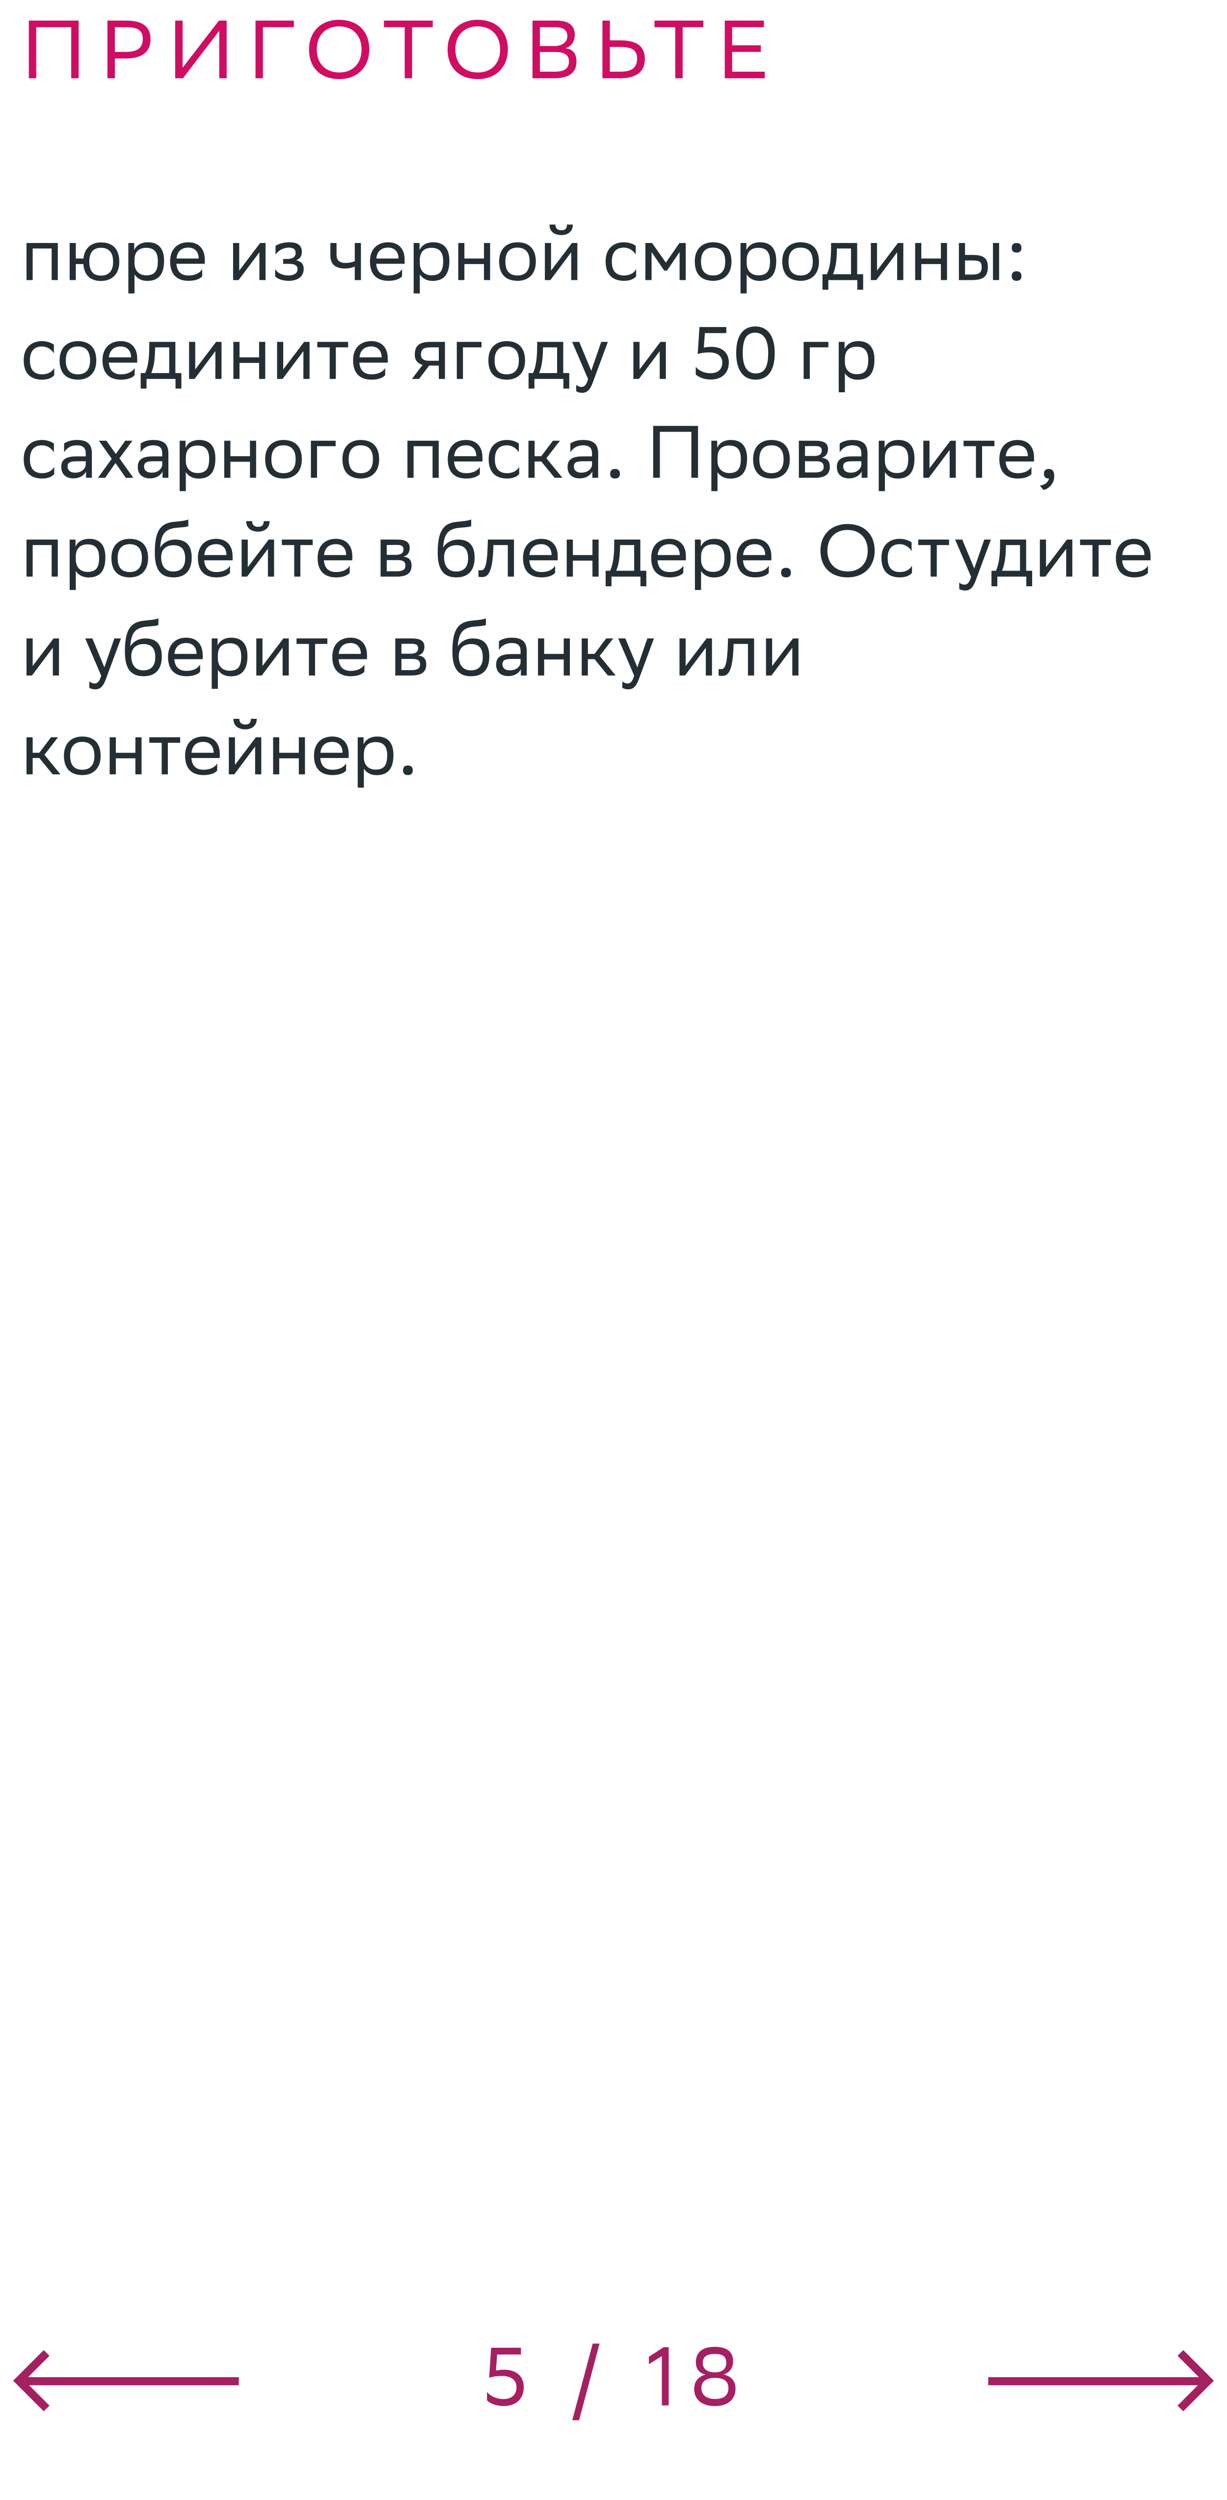<svg xmlns="http://www.w3.org/2000/svg" width="298" height="607" viewBox="0 0 298 607" fill="none"><path d="M17.3 19V6.6H8.8V19H7V5H19.1V19H17.3ZM30.634 14.2H27.894V19H26.094V5H30.634C34.554 5 36.554 6.4 36.554 9.54C36.554 12.62 34.454 14.2 30.634 14.2ZM30.514 6.6H27.894V12.6H30.574C33.234 12.6 34.674 11.76 34.674 9.42C34.674 7.32 33.394 6.6 30.514 6.6ZM44.351 5V16.44L53.171 5H55.051V19H53.251V7.48L44.431 19H42.551V5H44.351ZM71.375 5V6.6H63.855V19H62.055V5H71.375ZM75.051 11.98C75.051 7.84 77.811 4.8 82.371 4.8C86.871 4.82 89.691 7.58 89.691 12.02C89.691 16.16 86.931 19.2 82.371 19.2C77.851 19.18 75.051 16.44 75.051 11.98ZM76.931 12C76.931 15.16 78.831 17.58 82.391 17.6C85.731 17.6 87.811 15.36 87.811 12C87.811 8.84 85.911 6.42 82.351 6.4C78.991 6.42 76.931 8.66 76.931 12ZM105.106 5V6.6H100.086V19H98.286V6.6H93.246V5H105.106ZM108.707 11.98C108.707 7.84 111.467 4.8 116.027 4.8C120.527 4.82 123.347 7.58 123.347 12.02C123.347 16.16 120.587 19.2 116.027 19.2C111.507 19.18 108.707 16.44 108.707 11.98ZM110.587 12C110.587 15.16 112.487 17.58 116.047 17.6C119.387 17.6 121.467 15.36 121.467 12C121.467 8.84 119.567 6.42 116.007 6.4C112.647 6.42 110.587 8.66 110.587 12ZM134.508 19H129.328V5H135.128C137.888 5 139.588 6.02 139.588 8.4C139.588 10.1 138.848 11.22 137.348 11.7C139.208 11.94 140.008 13.1 140.008 14.92C140.008 17.82 137.948 19 134.508 19ZM131.128 17.4H134.768C136.968 17.4 138.188 16.66 138.188 14.94C138.188 13.14 136.788 12.62 134.828 12.62H131.128V17.4ZM131.128 11.18H134.668C136.388 11.18 137.788 10.32 137.788 8.74C137.788 7.32 136.848 6.6 134.728 6.6H131.128V11.18ZM148.113 5V9.8H150.693C154.613 9.8 156.613 11.2 156.613 14.34C156.613 17.42 154.513 19 150.693 19H146.313V5H148.113ZM150.573 11.4H148.113V17.4H150.633C153.293 17.4 154.733 16.56 154.733 14.22C154.733 12.12 153.453 11.4 150.573 11.4ZM170.817 5V6.6H165.797V19H163.997V6.6H158.957V5H170.817ZM184.783 11V12.6H177.823V17.4H185.743V19H176.023V5H185.523V6.6H177.823V11H184.783Z" fill="#D00D62"></path><path d="M12.542 68V60.332H7.934V68H6.44V59H14.036V68H12.542ZM16.917 68V59H18.411V62.762H20.265C20.535 60.152 22.245 58.874 24.495 58.856C27.339 58.856 28.977 60.422 28.977 63.572C28.977 66.686 27.069 68.198 24.549 68.216C21.993 68.216 20.445 66.866 20.247 64.112H18.411V68H16.917ZM21.687 63.554C21.687 65.858 22.695 66.92 24.531 66.92C26.421 66.92 27.465 65.786 27.465 63.572V63.518C27.465 61.232 26.403 60.17 24.513 60.152C22.695 60.152 21.687 61.286 21.687 63.5V63.554ZM31.172 71.24V59H32.594V60.728C33.044 59.684 34.106 58.82 35.924 58.82C38.318 58.82 39.848 60.152 39.848 63.302C39.848 66.848 38.318 68.198 35.744 68.198C34.232 68.198 33.17 67.46 32.666 66.614V71.24H31.172ZM32.666 63.014V63.878C32.666 65.75 33.818 66.848 35.51 66.848C37.49 66.848 38.336 65.894 38.336 63.392C38.336 60.98 37.22 60.17 35.528 60.17C33.656 60.17 32.702 61.214 32.666 63.014ZM45.763 58.82C48.246 58.82 49.74 60.404 49.74 63.068V64.04H42.846C42.99 65.984 44.035 66.884 45.798 66.884C47.526 66.884 48.624 66.2 49.111 65.336V67.082C48.66 67.64 47.562 68.18 45.798 68.18C42.955 68.18 41.316 66.614 41.316 63.464C41.316 60.35 43.224 58.82 45.763 58.82ZM45.763 60.116C44.071 60.116 43.062 61.016 42.864 62.762H48.246V62.744C48.246 61.016 47.184 60.116 45.763 60.116ZM57.94 68H56.608V59H58.102V65.696L63.178 59H64.492V68H62.998V61.25L58.102 67.784L57.94 68ZM66.826 67.082V65.336C67.33 66.2 68.482 66.884 70.12 66.884C71.362 66.866 72.262 66.362 72.262 65.354C72.262 64.4 71.524 64.058 70.12 64.058H68.77V62.87H69.85C70.984 62.87 71.794 62.438 71.794 61.43C71.794 60.584 71.362 60.152 70.21 60.116C68.806 60.116 67.618 60.8 66.916 61.808V59.684C67.6 59.234 68.824 58.82 70.21 58.82H70.246C72.532 58.82 73.306 59.738 73.306 61.16C73.306 62.294 72.802 62.798 71.92 63.212C73.108 63.446 73.756 64.076 73.756 65.264C73.756 67.298 72.118 68.18 70.12 68.18C68.446 68.18 67.294 67.64 66.826 67.082ZM86.162 68V64.688C85.532 65.03 84.614 65.192 83.822 65.192C81.536 65.192 80.24 64.22 80.24 62.06V59H81.734V61.898C81.734 63.176 82.454 63.842 83.93 63.842C84.722 63.842 85.55 63.68 86.162 63.41V59H87.656V68H86.162ZM94.296 58.82C96.78 58.82 98.274 60.404 98.274 63.068V64.04H91.38C91.524 65.984 92.568 66.884 94.332 66.884C96.06 66.884 97.158 66.2 97.644 65.336V67.082C97.194 67.64 96.096 68.18 94.332 68.18C91.488 68.18 89.85 66.614 89.85 63.464C89.85 60.35 91.758 58.82 94.296 58.82ZM94.296 60.116C92.604 60.116 91.596 61.016 91.398 62.762H96.78V62.744C96.78 61.016 95.718 60.116 94.296 60.116ZM100.465 71.24V59H101.887V60.728C102.337 59.684 103.399 58.82 105.217 58.82C107.611 58.82 109.141 60.152 109.141 63.302C109.141 66.848 107.611 68.198 105.037 68.198C103.525 68.198 102.463 67.46 101.959 66.614V71.24H100.465ZM101.959 63.014V63.878C101.959 65.75 103.111 66.848 104.803 66.848C106.783 66.848 107.629 65.894 107.629 63.392C107.629 60.98 106.513 60.17 104.821 60.17C102.949 60.17 101.995 61.214 101.959 63.014ZM117.54 68V64.112H112.788V68H111.294V59H112.788V62.762H117.54V59H119.034V68H117.54ZM121.227 63.464C121.227 60.35 123.135 58.82 125.673 58.82C128.499 58.838 130.137 60.404 130.137 63.536C130.137 66.65 128.229 68.18 125.691 68.18C122.847 68.162 121.227 66.614 121.227 63.464ZM122.739 63.464V63.518C122.739 65.822 123.783 66.884 125.691 66.884C127.581 66.884 128.625 65.75 128.625 63.536V63.482C128.625 61.196 127.563 60.134 125.673 60.116C123.783 60.116 122.739 61.25 122.739 63.464ZM133.667 68H132.335V59H133.829V65.696L138.905 59H140.219V68H138.725V61.25L133.829 67.784L133.667 68ZM137.699 54.518H139.121C139.121 56.318 137.771 57.074 136.385 57.074C134.765 57.074 133.451 56.318 133.451 54.518H134.891C134.891 55.4 135.359 55.904 136.349 55.904C137.141 55.904 137.699 55.634 137.699 54.518ZM154.5 67.082C154.086 67.64 153.096 68.18 151.566 68.18C148.722 68.18 147.084 66.614 147.084 63.464C147.084 60.35 148.992 58.82 151.53 58.82C152.736 58.82 153.816 59.234 154.41 59.684V61.808C153.798 60.8 152.754 60.116 151.53 60.116C149.64 60.116 148.596 61.25 148.596 63.464V63.518C148.596 65.822 149.658 66.884 151.566 66.884C153.06 66.884 154.05 66.2 154.5 65.336V67.082ZM165.049 68V61.196L161.989 65.696H161.323L158.245 61.196V68H156.751V59H158.371L161.719 63.77L165.013 59H166.543V68H165.049ZM168.74 63.464C168.74 60.35 170.648 58.82 173.186 58.82C176.012 58.838 177.65 60.404 177.65 63.536C177.65 66.65 175.742 68.18 173.204 68.18C170.36 68.162 168.74 66.614 168.74 63.464ZM170.252 63.464V63.518C170.252 65.822 171.296 66.884 173.204 66.884C175.094 66.884 176.138 65.75 176.138 63.536V63.482C176.138 61.196 175.076 60.134 173.186 60.116C171.296 60.116 170.252 61.25 170.252 63.464ZM179.848 71.24V59H181.27V60.728C181.72 59.684 182.782 58.82 184.6 58.82C186.994 58.82 188.524 60.152 188.524 63.302C188.524 66.848 186.994 68.198 184.42 68.198C182.908 68.198 181.846 67.46 181.342 66.614V71.24H179.848ZM181.342 63.014V63.878C181.342 65.75 182.494 66.848 184.186 66.848C186.166 66.848 187.012 65.894 187.012 63.392C187.012 60.98 185.896 60.17 184.204 60.17C182.332 60.17 181.378 61.214 181.342 63.014ZM189.992 63.464C189.992 60.35 191.9 58.82 194.438 58.82C197.264 58.838 198.902 60.404 198.902 63.536C198.902 66.65 196.994 68.18 194.456 68.18C191.612 68.162 189.992 66.614 189.992 63.464ZM191.504 63.464V63.518C191.504 65.822 192.548 66.884 194.456 66.884C196.346 66.884 197.39 65.75 197.39 63.536V63.482C197.39 61.196 196.328 60.134 194.438 60.116C192.548 60.116 191.504 61.25 191.504 63.464ZM199.754 66.578H200.834C201.446 65.246 201.842 63.41 201.842 60.026V59H208.178V66.578H209.636V70.34H208.214V68H201.176V70.34H199.754V66.578ZM203.246 61.07C203.192 63.374 202.958 65.048 202.31 66.578H206.684V60.332H203.264L203.246 61.07ZM212.838 68H211.506V59H213V65.696L218.076 59H219.39V68H217.896V61.25L213 67.784L212.838 68ZM228.51 68V64.112H223.758V68H222.264V59H223.758V62.762H228.51V59H230.004V68H228.51ZM232.881 68V59H234.375V61.898H236.193C238.623 61.898 239.901 62.474 239.919 64.814C239.919 67.154 238.803 68 235.959 68H232.881ZM241.161 68V59H242.655V68H241.161ZM238.425 64.814C238.389 63.482 237.831 63.23 236.031 63.23H234.375V66.668H235.941C237.669 66.668 238.425 66.308 238.425 64.814ZM245.718 67.028C245.718 66.38 245.988 65.858 246.888 65.858C247.806 65.858 248.076 66.38 248.076 67.028C248.076 67.658 247.806 68.18 246.888 68.18C245.988 68.18 245.718 67.658 245.718 67.028ZM245.718 60.17C245.718 59.522 245.988 59 246.888 59C247.806 59 248.076 59.522 248.076 60.17C248.076 60.8 247.806 61.322 246.888 61.322C245.988 61.322 245.718 60.8 245.718 60.17ZM13.172 91.082C12.758 91.64 11.768 92.18 10.238 92.18C7.394 92.18 5.756 90.614 5.756 87.464C5.756 84.35 7.664 82.82 10.202 82.82C11.408 82.82 12.488 83.234 13.082 83.684V85.808C12.47 84.8 11.426 84.116 10.202 84.116C8.312 84.116 7.268 85.25 7.268 87.464V87.518C7.268 89.822 8.33 90.884 10.238 90.884C11.732 90.884 12.722 90.2 13.172 89.336V91.082ZM14.475 87.464C14.475 84.35 16.383 82.82 18.921 82.82C21.747 82.838 23.385 84.404 23.385 87.536C23.385 90.65 21.477 92.18 18.939 92.18C16.095 92.162 14.475 90.614 14.475 87.464ZM15.987 87.464V87.518C15.987 89.822 17.031 90.884 18.939 90.884C20.829 90.884 21.873 89.75 21.873 87.536V87.482C21.873 85.196 20.811 84.134 18.921 84.116C17.031 84.116 15.987 85.25 15.987 87.464ZM29.345 82.82C31.829 82.82 33.323 84.404 33.323 87.068V88.04H26.429C26.573 89.984 27.617 90.884 29.381 90.884C31.109 90.884 32.207 90.2 32.693 89.336V91.082C32.243 91.64 31.145 92.18 29.381 92.18C26.537 92.18 24.899 90.614 24.899 87.464C24.899 84.35 26.807 82.82 29.345 82.82ZM29.345 84.116C27.653 84.116 26.645 85.016 26.447 86.762H31.829V86.744C31.829 85.016 30.767 84.116 29.345 84.116ZM34.168 90.578H35.248C35.86 89.246 36.256 87.41 36.256 84.026V83H42.592V90.578H44.05V94.34H42.628V92H35.59V94.34H34.168V90.578ZM37.66 85.07C37.606 87.374 37.372 89.048 36.724 90.578H41.098V84.332H37.678L37.66 85.07ZM47.252 92H45.92V83H47.414V89.696L52.49 83H53.804V92H52.31V85.25L47.414 91.784L47.252 92ZM62.924 92V88.112H58.172V92H56.678V83H58.172V86.762H62.924V83H64.418V92H62.924ZM68.627 92H67.296V83H68.79V89.696L73.865 83H75.18V92H73.686V85.25L68.79 91.784L68.627 92ZM80.069 92V84.332H77.063V83H84.551V84.332H81.563V92H80.069ZM90.2 82.82C92.684 82.82 94.178 84.404 94.178 87.068V88.04H87.284C87.428 89.984 88.472 90.884 90.236 90.884C91.964 90.884 93.062 90.2 93.548 89.336V91.082C93.098 91.64 92 92.18 90.236 92.18C87.392 92.18 85.754 90.614 85.754 87.464C85.754 84.35 87.662 82.82 90.2 82.82ZM90.2 84.116C88.508 84.116 87.5 85.016 87.302 86.762H92.684V86.744C92.684 85.016 91.622 84.116 90.2 84.116ZM106.571 92V88.76H104.231L101.783 92H100.055L102.629 88.598C101.459 88.274 100.739 87.464 100.739 86.168C100.739 83.846 101.855 83 104.699 83H108.065V92H106.571ZM104.717 84.332C102.989 84.332 102.233 84.692 102.233 86.168C102.251 87.014 102.809 87.59 104.177 87.59H106.571V84.332H104.717ZM110.942 92V83H116.954V84.332H112.436V92H110.942ZM118.608 87.464C118.608 84.35 120.516 82.82 123.054 82.82C125.88 82.838 127.518 84.404 127.518 87.536C127.518 90.65 125.61 92.18 123.072 92.18C120.228 92.162 118.608 90.614 118.608 87.464ZM120.12 87.464V87.518C120.12 89.822 121.164 90.884 123.072 90.884C124.962 90.884 126.006 89.75 126.006 87.536V87.482C126.006 85.196 124.944 84.134 123.054 84.116C121.164 84.116 120.12 85.25 120.12 87.464ZM128.37 90.578H129.45C130.062 89.246 130.458 87.41 130.458 84.026V83H136.794V90.578H138.252V94.34H136.83V92H129.792V94.34H128.37V90.578ZM131.862 85.07C131.808 87.374 131.574 89.048 130.926 90.578H135.3V84.332H131.88L131.862 85.07ZM142.822 92.036L138.952 83H140.68L143.596 90.02L146.026 83H147.628L143.938 92.954C143.236 94.862 142.426 95.366 141.382 95.366C140.806 95.366 140.212 95.204 139.942 94.97V93.422C140.212 93.692 140.716 93.944 141.202 93.944C141.76 93.944 142.354 93.71 142.822 92.036ZM155.165 92H153.833V83H155.327V89.696L160.403 83H161.717V92H160.223V85.25L155.327 91.784L155.165 92ZM168.978 89.066C169.752 90.02 171.138 90.632 172.578 90.614C174.468 90.614 175.422 89.57 175.422 88.004C175.422 86.384 174.144 85.556 172.182 85.556C171.084 85.556 170.094 85.736 169.446 85.952L169.878 79.4H176.394V80.876H171.192L170.94 84.386C171.336 84.296 172.164 84.206 172.722 84.206C175.44 84.206 177.006 85.682 177.006 88.004C177.006 90.668 175.224 92.144 172.614 92.144C170.832 92.144 169.554 91.46 168.978 90.92V89.066ZM178.798 85.718C178.798 80.912 180.886 79.274 183.442 79.256C186.268 79.256 188.158 81.344 188.158 85.718C188.158 90.542 186.052 92.18 183.496 92.18C180.67 92.162 178.798 90.092 178.798 85.718ZM180.382 85.718C180.382 89.498 181.822 90.65 183.496 90.668C185.296 90.668 186.574 89.678 186.574 85.718C186.574 81.956 185.116 80.804 183.46 80.768C181.66 80.768 180.382 81.758 180.382 85.718ZM195.176 92V83H201.188V84.332H196.67V92H195.176ZM203.702 95.24V83H205.124V84.728C205.574 83.684 206.636 82.82 208.454 82.82C210.848 82.82 212.378 84.152 212.378 87.302C212.378 90.848 210.848 92.198 208.274 92.198C206.762 92.198 205.7 91.46 205.196 90.614V95.24H203.702ZM205.196 87.014V87.878C205.196 89.75 206.348 90.848 208.04 90.848C210.02 90.848 210.866 89.894 210.866 87.392C210.866 84.98 209.75 84.17 208.058 84.17C206.186 84.17 205.232 85.214 205.196 87.014ZM13.172 115.082C12.758 115.64 11.768 116.18 10.238 116.18C7.394 116.18 5.756 114.614 5.756 111.464C5.756 108.35 7.664 106.82 10.202 106.82C11.408 106.82 12.488 107.234 13.082 107.684V109.808C12.47 108.8 11.426 108.116 10.202 108.116C8.312 108.116 7.268 109.25 7.268 111.464V111.518C7.268 113.822 8.33 114.884 10.238 114.884C11.732 114.884 12.722 114.2 13.172 113.336V115.082ZM15.566 109.808V107.684C16.16 107.234 17.24 106.82 18.626 106.82C20.93 106.82 22.316 107.594 22.316 110.06V116H20.894V114.47C20.426 115.46 19.274 116.144 17.852 116.144C16.07 116.144 14.882 115.19 14.882 113.354C14.882 111.374 16.286 110.798 18.68 110.798H20.822V110.078C20.822 108.548 19.922 108.116 18.626 108.116C17.222 108.116 16.178 108.8 15.566 109.808ZM18.23 114.758C20.066 114.758 20.732 113.57 20.822 112.958V111.986H18.734C17.114 111.986 16.412 112.238 16.412 113.264C16.412 114.146 17.024 114.758 18.23 114.758ZM23.795 116L27.143 111.392L24.011 107H25.847L28.133 110.222L30.419 107H32.165L28.997 111.266L32.381 116H30.545L28.043 112.418L25.541 116H23.795ZM34.147 109.808V107.684C34.74 107.234 35.821 106.82 37.206 106.82C39.511 106.82 40.897 107.594 40.897 110.06V116H39.474V114.47C39.007 115.46 37.855 116.144 36.432 116.144C34.651 116.144 33.462 115.19 33.462 113.354C33.462 111.374 34.867 110.798 37.261 110.798H39.403V110.078C39.403 108.548 38.502 108.116 37.206 108.116C35.803 108.116 34.758 108.8 34.147 109.808ZM36.81 114.758C38.647 114.758 39.312 113.57 39.403 112.958V111.986H37.315C35.694 111.986 34.992 112.238 34.992 113.264C34.992 114.146 35.605 114.758 36.81 114.758ZM43.635 119.24V107H45.057V108.728C45.507 107.684 46.569 106.82 48.387 106.82C50.781 106.82 52.311 108.152 52.311 111.302C52.311 114.848 50.781 116.198 48.207 116.198C46.695 116.198 45.633 115.46 45.129 114.614V119.24H43.635ZM45.129 111.014V111.878C45.129 113.75 46.281 114.848 47.973 114.848C49.953 114.848 50.799 113.894 50.799 111.392C50.799 108.98 49.683 108.17 47.991 108.17C46.119 108.17 45.165 109.214 45.129 111.014ZM60.709 116V112.112H55.957V116H54.463V107H55.957V110.762H60.709V107H62.203V116H60.709ZM64.397 111.464C64.397 108.35 66.305 106.82 68.843 106.82C71.669 106.838 73.307 108.404 73.307 111.536C73.307 114.65 71.399 116.18 68.861 116.18C66.017 116.162 64.397 114.614 64.397 111.464ZM65.909 111.464V111.518C65.909 113.822 66.953 114.884 68.861 114.884C70.751 114.884 71.795 113.75 71.795 111.536V111.482C71.795 109.196 70.733 108.134 68.843 108.116C66.953 108.116 65.909 109.25 65.909 111.464ZM75.504 116V107H81.516V108.332H76.999V116H75.504ZM83.17 111.464C83.17 108.35 85.078 106.82 87.616 106.82C90.442 106.838 92.08 108.404 92.08 111.536C92.08 114.65 90.172 116.18 87.634 116.18C84.79 116.162 83.17 114.614 83.17 111.464ZM84.682 111.464V111.518C84.682 113.822 85.726 114.884 87.634 114.884C89.524 114.884 90.568 113.75 90.568 111.536V111.482C90.568 109.196 89.506 108.134 87.616 108.116C85.726 108.116 84.682 109.25 84.682 111.464ZM105.056 116V108.332H100.448V116H98.954V107H106.55V116H105.056ZM113.192 106.82C115.676 106.82 117.17 108.404 117.17 111.068V112.04H110.276C110.42 113.984 111.464 114.884 113.228 114.884C114.956 114.884 116.054 114.2 116.54 113.336V115.082C116.09 115.64 114.992 116.18 113.228 116.18C110.384 116.18 108.746 114.614 108.746 111.464C108.746 108.35 110.654 106.82 113.192 106.82ZM113.192 108.116C111.5 108.116 110.492 109.016 110.294 110.762H115.676V110.744C115.676 109.016 114.614 108.116 113.192 108.116ZM126.094 115.082C125.68 115.64 124.69 116.18 123.16 116.18C120.316 116.18 118.678 114.614 118.678 111.464C118.678 108.35 120.586 106.82 123.124 106.82C124.33 106.82 125.41 107.234 126.004 107.684V109.808C125.392 108.8 124.348 108.116 123.124 108.116C121.234 108.116 120.19 109.25 120.19 111.464V111.518C120.19 113.822 121.252 114.884 123.16 114.884C124.654 114.884 125.644 114.2 126.094 113.336V115.082ZM128.344 116V107H129.838V110.762H131.458L134.284 107H135.994L132.7 111.248L136.588 116H134.698L131.458 112.04H129.838V116H128.344ZM138.525 109.808V107.684C139.119 107.234 140.199 106.82 141.585 106.82C143.889 106.82 145.275 107.594 145.275 110.06V116H143.853V114.47C143.385 115.46 142.233 116.144 140.811 116.144C139.029 116.144 137.841 115.19 137.841 113.354C137.841 111.374 139.245 110.798 141.639 110.798H143.781V110.078C143.781 108.548 142.881 108.116 141.585 108.116C140.181 108.116 139.137 108.8 138.525 109.808ZM141.189 114.758C143.025 114.758 143.691 113.57 143.781 112.958V111.986H141.693C140.073 111.986 139.371 112.238 139.371 113.264C139.371 114.146 139.983 114.758 141.189 114.758ZM148.194 115.028C148.194 114.38 148.464 113.858 149.364 113.858C150.282 113.858 150.552 114.38 150.552 115.028C150.552 115.658 150.282 116.18 149.364 116.18C148.464 116.18 148.194 115.658 148.194 115.028ZM167.91 116V104.84H160.26V116H158.64V103.4H169.53V116H167.91ZM172.764 119.24V107H174.186V108.728C174.636 107.684 175.698 106.82 177.516 106.82C179.91 106.82 181.44 108.152 181.44 111.302C181.44 114.848 179.91 116.198 177.336 116.198C175.824 116.198 174.762 115.46 174.258 114.614V119.24H172.764ZM174.258 111.014V111.878C174.258 113.75 175.41 114.848 177.102 114.848C179.082 114.848 179.928 113.894 179.928 111.392C179.928 108.98 178.812 108.17 177.12 108.17C175.248 108.17 174.294 109.214 174.258 111.014ZM182.908 111.464C182.908 108.35 184.816 106.82 187.354 106.82C190.18 106.838 191.818 108.404 191.818 111.536C191.818 114.65 189.91 116.18 187.372 116.18C184.528 116.162 182.908 114.614 182.908 111.464ZM184.42 111.464V111.518C184.42 113.822 185.464 114.884 187.372 114.884C189.262 114.884 190.306 113.75 190.306 111.536V111.482C190.306 109.196 189.244 108.134 187.354 108.116C185.464 108.116 184.42 109.25 184.42 111.464ZM194.016 116V107H198.03C200.316 107 201.09 107.738 201.09 109.034C201.09 110.168 200.514 110.906 199.542 111.14C200.694 111.284 201.54 111.752 201.54 113.336C201.54 115.118 200.406 116 197.958 116H194.016ZM195.51 114.704H197.94C199.416 114.704 200.046 114.254 200.046 113.354C200.046 112.274 199.344 111.986 198.21 111.986H195.51V114.704ZM195.51 110.708H197.724C198.84 110.708 199.578 110.366 199.578 109.376C199.578 108.494 198.984 108.296 197.85 108.296L195.51 108.314V110.708ZM203.934 109.808V107.684C204.528 107.234 205.608 106.82 206.994 106.82C209.298 106.82 210.684 107.594 210.684 110.06V116H209.262V114.47C208.794 115.46 207.642 116.144 206.22 116.144C204.438 116.144 203.25 115.19 203.25 113.354C203.25 111.374 204.654 110.798 207.048 110.798H209.19V110.078C209.19 108.548 208.29 108.116 206.994 108.116C205.59 108.116 204.546 108.8 203.934 109.808ZM206.598 114.758C208.434 114.758 209.1 113.57 209.19 112.958V111.986H207.102C205.482 111.986 204.78 112.238 204.78 113.264C204.78 114.146 205.392 114.758 206.598 114.758ZM213.422 119.24V107H214.844V108.728C215.294 107.684 216.356 106.82 218.174 106.82C220.568 106.82 222.098 108.152 222.098 111.302C222.098 114.848 220.568 116.198 217.994 116.198C216.482 116.198 215.42 115.46 214.916 114.614V119.24H213.422ZM214.916 111.014V111.878C214.916 113.75 216.068 114.848 217.76 114.848C219.74 114.848 220.586 113.894 220.586 111.392C220.586 108.98 219.47 108.17 217.778 108.17C215.906 108.17 214.952 109.214 214.916 111.014ZM225.583 116H224.251V107H225.745V113.696L230.821 107H232.135V116H230.641V109.25L225.745 115.784L225.583 116ZM237.024 116V108.332H234.018V107H241.506V108.332H238.518V116H237.024ZM247.155 106.82C249.639 106.82 251.133 108.404 251.133 111.068V112.04H244.239C244.383 113.984 245.427 114.884 247.191 114.884C248.919 114.884 250.017 114.2 250.503 113.336V115.082C250.053 115.64 248.955 116.18 247.191 116.18C244.347 116.18 242.709 114.614 242.709 111.464C242.709 108.35 244.617 106.82 247.155 106.82ZM247.155 108.116C245.463 108.116 244.455 109.016 244.257 110.762H249.639V110.744C249.639 109.016 248.577 108.116 247.155 108.116ZM252.551 117.89C253.865 117.746 254.657 116.954 254.747 116.18H254.711C253.811 116.18 253.541 115.658 253.541 115.028C253.541 114.38 253.811 113.858 254.711 113.858C255.071 113.858 255.341 113.948 255.521 114.092C255.899 114.38 256.043 114.938 256.043 115.64C256.043 117.566 254.531 118.736 253.433 118.952L252.551 117.89ZM12.542 140V132.332H7.934V140H6.44V131H14.036V140H12.542ZM16.917 143.24V131H18.339V132.728C18.789 131.684 19.851 130.82 21.669 130.82C24.063 130.82 25.593 132.152 25.593 135.302C25.593 138.848 24.063 140.198 21.489 140.198C19.977 140.198 18.915 139.46 18.411 138.614V143.24H16.917ZM18.411 135.014V135.878C18.411 137.75 19.563 138.848 21.255 138.848C23.235 138.848 24.081 137.894 24.081 135.392C24.081 132.98 22.965 132.17 21.273 132.17C19.401 132.17 18.447 133.214 18.411 135.014ZM27.061 135.464C27.061 132.35 28.969 130.82 31.507 130.82C34.333 130.838 35.971 132.404 35.971 135.536C35.971 138.65 34.063 140.18 31.525 140.18C28.681 140.162 27.061 138.614 27.061 135.464ZM28.573 135.464V135.518C28.573 137.822 29.617 138.884 31.525 138.884C33.415 138.884 34.459 137.75 34.459 135.536V135.482C34.459 133.196 33.397 132.134 31.507 132.116C29.617 132.116 28.573 133.25 28.573 135.464ZM45.728 126.122V127.742C45.368 127.94 44.505 128.012 43.029 128.12C39.752 128.372 39.141 130.046 38.889 132.944C39.717 131.666 41.013 131 42.542 131C44.901 131 46.556 132.116 46.556 135.374C46.556 138.56 44.972 140.18 42.129 140.18C39.05 140.18 37.593 138.362 37.593 134.204C37.593 129.236 38.763 127.166 41.895 126.734C42.831 126.608 44.99 126.5 45.728 126.122ZM39.141 135.266C39.141 137.39 40.13 138.758 42.056 138.758C43.73 138.758 44.972 137.876 44.972 135.554C44.972 133.25 43.892 132.368 42.147 132.368C40.31 132.368 39.141 133.412 39.141 135.266ZM52.513 130.82C54.996 130.82 56.49 132.404 56.49 135.068V136.04H49.596C49.74 137.984 50.785 138.884 52.548 138.884C54.276 138.884 55.374 138.2 55.861 137.336V139.082C55.41 139.64 54.312 140.18 52.548 140.18C49.705 140.18 48.066 138.614 48.066 135.464C48.066 132.35 49.974 130.82 52.513 130.82ZM52.513 132.116C50.821 132.116 49.812 133.016 49.614 134.762H54.996V134.744C54.996 133.016 53.934 132.116 52.513 132.116ZM60.014 140H58.682V131H60.176V137.696L65.252 131H66.566V140H65.072V133.25L60.176 139.784L60.014 140ZM64.046 126.518H65.468C65.468 128.318 64.118 129.074 62.732 129.074C61.112 129.074 59.798 128.318 59.798 126.518H61.238C61.238 127.4 61.706 127.904 62.696 127.904C63.488 127.904 64.046 127.634 64.046 126.518ZM71.456 140V132.332H68.45V131H75.938V132.332H72.95V140H71.456ZM81.587 130.82C84.071 130.82 85.565 132.404 85.565 135.068V136.04H78.671C78.815 137.984 79.859 138.884 81.623 138.884C83.351 138.884 84.449 138.2 84.935 137.336V139.082C84.485 139.64 83.387 140.18 81.623 140.18C78.779 140.18 77.141 138.614 77.141 135.464C77.141 132.35 79.049 130.82 81.587 130.82ZM81.587 132.116C79.895 132.116 78.887 133.016 78.689 134.762H84.071V134.744C84.071 133.016 83.009 132.116 81.587 132.116ZM92.432 140V131H96.446C98.732 131 99.506 131.738 99.506 133.034C99.506 134.168 98.93 134.906 97.958 135.14C99.11 135.284 99.956 135.752 99.956 137.336C99.956 139.118 98.822 140 96.374 140H92.432ZM93.926 138.704H96.356C97.832 138.704 98.462 138.254 98.462 137.354C98.462 136.274 97.76 135.986 96.626 135.986H93.926V138.704ZM93.926 134.708H96.14C97.256 134.708 97.994 134.366 97.994 133.376C97.994 132.494 97.4 132.296 96.266 132.296L93.926 132.314V134.708ZM114.441 126.122V127.742C114.081 127.94 113.217 128.012 111.741 128.12C108.465 128.372 107.853 130.046 107.601 132.944C108.429 131.666 109.725 131 111.255 131C113.613 131 115.269 132.116 115.269 135.374C115.269 138.56 113.685 140.18 110.841 140.18C107.763 140.18 106.305 138.362 106.305 134.204C106.305 129.236 107.475 127.166 110.607 126.734C111.543 126.608 113.703 126.5 114.441 126.122ZM107.853 135.266C107.853 137.39 108.843 138.758 110.769 138.758C112.443 138.758 113.685 137.876 113.685 135.554C113.685 133.25 112.605 132.368 110.859 132.368C109.023 132.368 107.853 133.412 107.853 135.266ZM123.331 140V132.332H119.839L119.821 133.016C119.587 139.73 118.237 140.108 116.923 140.108C116.635 140.108 116.383 140.072 116.203 140.018V138.416C116.365 138.452 116.527 138.47 116.653 138.47C117.571 138.47 118.273 138.218 118.453 132.242L118.489 131H124.825V140H123.331ZM131.473 130.82C133.957 130.82 135.451 132.404 135.451 135.068V136.04H128.557C128.701 137.984 129.745 138.884 131.509 138.884C133.237 138.884 134.335 138.2 134.821 137.336V139.082C134.371 139.64 133.273 140.18 131.509 140.18C128.665 140.18 127.027 138.614 127.027 135.464C127.027 132.35 128.935 130.82 131.473 130.82ZM131.473 132.116C129.781 132.116 128.773 133.016 128.575 134.762H133.957V134.744C133.957 133.016 132.895 132.116 131.473 132.116ZM143.889 140V136.112H139.137V140H137.643V131H139.137V134.762H143.889V131H145.383V140H143.889ZM147.09 138.578H148.17C148.782 137.246 149.178 135.41 149.178 132.026V131H155.514V138.578H156.972V142.34H155.55V140H148.512V142.34H147.09V138.578ZM150.582 133.07C150.528 135.374 150.294 137.048 149.646 138.578H154.02V132.332H150.6L150.582 133.07ZM162.604 130.82C165.088 130.82 166.582 132.404 166.582 135.068V136.04H159.688C159.832 137.984 160.876 138.884 162.64 138.884C164.368 138.884 165.466 138.2 165.952 137.336V139.082C165.502 139.64 164.404 140.18 162.64 140.18C159.796 140.18 158.158 138.614 158.158 135.464C158.158 132.35 160.066 130.82 162.604 130.82ZM162.604 132.116C160.912 132.116 159.904 133.016 159.706 134.762H165.088V134.744C165.088 133.016 164.026 132.116 162.604 132.116ZM168.774 143.24V131H170.196V132.728C170.646 131.684 171.708 130.82 173.526 130.82C175.92 130.82 177.45 132.152 177.45 135.302C177.45 138.848 175.92 140.198 173.346 140.198C171.834 140.198 170.772 139.46 170.268 138.614V143.24H168.774ZM170.268 135.014V135.878C170.268 137.75 171.42 138.848 173.112 138.848C175.092 138.848 175.938 137.894 175.938 135.392C175.938 132.98 174.822 132.17 173.13 132.17C171.258 132.17 170.304 133.214 170.268 135.014ZM183.364 130.82C185.848 130.82 187.342 132.404 187.342 135.068V136.04H180.448C180.592 137.984 181.636 138.884 183.4 138.884C185.128 138.884 186.226 138.2 186.712 137.336V139.082C186.262 139.64 185.164 140.18 183.4 140.18C180.556 140.18 178.918 138.614 178.918 135.464C178.918 132.35 180.826 130.82 183.364 130.82ZM183.364 132.116C181.672 132.116 180.664 133.016 180.466 134.762H185.848V134.744C185.848 133.016 184.786 132.116 183.364 132.116ZM189.714 139.028C189.714 138.38 189.984 137.858 190.884 137.858C191.802 137.858 192.072 138.38 192.072 139.028C192.072 139.658 191.802 140.18 190.884 140.18C189.984 140.18 189.714 139.658 189.714 139.028ZM199.259 133.682C199.259 129.956 201.743 127.22 205.847 127.22C209.897 127.238 212.435 129.722 212.435 133.718C212.435 137.444 209.951 140.18 205.847 140.18C201.779 140.162 199.259 137.696 199.259 133.682ZM200.951 133.7C200.951 136.544 202.661 138.722 205.865 138.74C208.871 138.74 210.743 136.724 210.743 133.7C210.743 130.856 209.033 128.678 205.829 128.66C202.805 128.678 200.951 130.694 200.951 133.7ZM221.49 139.082C221.076 139.64 220.086 140.18 218.556 140.18C215.712 140.18 214.074 138.614 214.074 135.464C214.074 132.35 215.982 130.82 218.52 130.82C219.726 130.82 220.806 131.234 221.4 131.684V133.808C220.788 132.8 219.744 132.116 218.52 132.116C216.63 132.116 215.586 133.25 215.586 135.464V135.518C215.586 137.822 216.648 138.884 218.556 138.884C220.05 138.884 221.04 138.2 221.49 137.336V139.082ZM226.02 140V132.332H223.014V131H230.502V132.332H227.514V140H226.02ZM235.845 140.036L231.975 131H233.703L236.619 138.02L239.049 131H240.651L236.961 140.954C236.259 142.862 235.449 143.366 234.405 143.366C233.829 143.366 233.235 143.204 232.965 142.97V141.422C233.235 141.692 233.739 141.944 234.225 141.944C234.783 141.944 235.377 141.71 235.845 140.036ZM240.799 138.578H241.879C242.491 137.246 242.887 135.41 242.887 132.026V131H249.223V138.578H250.681V142.34H249.259V140H242.221V142.34H240.799V138.578ZM244.291 133.07C244.237 135.374 244.003 137.048 243.355 138.578H247.729V132.332H244.309L244.291 133.07ZM253.883 140H252.551V131H254.045V137.696L259.121 131H260.435V140H258.941V133.25L254.045 139.784L253.883 140ZM265.325 140V132.332H262.319V131H269.807V132.332H266.819V140H265.325ZM275.456 130.82C277.94 130.82 279.434 132.404 279.434 135.068V136.04H272.54C272.684 137.984 273.728 138.884 275.492 138.884C277.22 138.884 278.318 138.2 278.804 137.336V139.082C278.354 139.64 277.256 140.18 275.492 140.18C272.648 140.18 271.01 138.614 271.01 135.464C271.01 132.35 272.918 130.82 275.456 130.82ZM275.456 132.116C273.764 132.116 272.756 133.016 272.558 134.762H277.94V134.744C277.94 133.016 276.878 132.116 275.456 132.116ZM7.772 164H6.44V155H7.934V161.696L13.01 155H14.324V164H12.83V157.25L7.934 163.784L7.772 164ZM24.574 164.036L20.704 155H22.432L25.348 162.02L27.778 155H29.38L25.69 164.954C24.988 166.862 24.178 167.366 23.134 167.366C22.558 167.366 21.964 167.204 21.694 166.97V165.422C21.964 165.692 22.468 165.944 22.954 165.944C23.512 165.944 24.106 165.71 24.574 164.036ZM38.469 150.122V151.742C38.109 151.94 37.245 152.012 35.769 152.12C32.493 152.372 31.881 154.046 31.629 156.944C32.457 155.666 33.753 155 35.283 155C37.641 155 39.297 156.116 39.297 159.374C39.297 162.56 37.713 164.18 34.869 164.18C31.791 164.18 30.333 162.362 30.333 158.204C30.333 153.236 31.503 151.166 34.635 150.734C35.571 150.608 37.731 150.5 38.469 150.122ZM31.881 159.266C31.881 161.39 32.871 162.758 34.797 162.758C36.471 162.758 37.713 161.876 37.713 159.554C37.713 157.25 36.633 156.368 34.887 156.368C33.051 156.368 31.881 157.412 31.881 159.266ZM45.253 154.82C47.737 154.82 49.231 156.404 49.231 159.068V160.04H42.337C42.481 161.984 43.525 162.884 45.289 162.884C47.017 162.884 48.115 162.2 48.601 161.336V163.082C48.151 163.64 47.053 164.18 45.289 164.18C42.445 164.18 40.807 162.614 40.807 159.464C40.807 156.35 42.715 154.82 45.253 154.82ZM45.253 156.116C43.561 156.116 42.553 157.016 42.355 158.762H47.737V158.744C47.737 157.016 46.675 156.116 45.253 156.116ZM51.422 167.24V155H52.844V156.728C53.294 155.684 54.356 154.82 56.174 154.82C58.568 154.82 60.098 156.152 60.098 159.302C60.098 162.848 58.568 164.198 55.994 164.198C54.482 164.198 53.42 163.46 52.916 162.614V167.24H51.422ZM52.916 159.014V159.878C52.916 161.75 54.068 162.848 55.76 162.848C57.74 162.848 58.586 161.894 58.586 159.392C58.586 156.98 57.47 156.17 55.778 156.17C53.906 156.17 52.952 157.214 52.916 159.014ZM63.583 164H62.251V155H63.745V161.696L68.82 155H70.135V164H68.641V157.25L63.745 163.784L63.583 164ZM75.024 164V156.332H72.018V155H79.506V156.332H76.518V164H75.024ZM85.155 154.82C87.639 154.82 89.133 156.404 89.133 159.068V160.04H82.239C82.383 161.984 83.427 162.884 85.191 162.884C86.919 162.884 88.017 162.2 88.503 161.336V163.082C88.053 163.64 86.955 164.18 85.191 164.18C82.347 164.18 80.709 162.614 80.709 159.464C80.709 156.35 82.617 154.82 85.155 154.82ZM85.155 156.116C83.463 156.116 82.455 157.016 82.257 158.762H87.639V158.744C87.639 157.016 86.577 156.116 85.155 156.116ZM96.001 164V155H100.015C102.301 155 103.075 155.738 103.075 157.034C103.075 158.168 102.499 158.906 101.527 159.14C102.679 159.284 103.525 159.752 103.525 161.336C103.525 163.118 102.391 164 99.942 164H96.001ZM97.495 162.704H99.924C101.401 162.704 102.031 162.254 102.031 161.354C102.031 160.274 101.329 159.986 100.195 159.986H97.495V162.704ZM97.495 158.708H99.709C100.825 158.708 101.563 158.366 101.563 157.376C101.563 156.494 100.969 156.296 99.835 156.296L97.495 156.314V158.708ZM118.01 150.122V151.742C117.65 151.94 116.786 152.012 115.31 152.12C112.034 152.372 111.422 154.046 111.17 156.944C111.998 155.666 113.294 155 114.824 155C117.182 155 118.838 156.116 118.838 159.374C118.838 162.56 117.254 164.18 114.41 164.18C111.332 164.18 109.874 162.362 109.874 158.204C109.874 153.236 111.044 151.166 114.176 150.734C115.112 150.608 117.272 150.5 118.01 150.122ZM111.422 159.266C111.422 161.39 112.412 162.758 114.338 162.758C116.012 162.758 117.254 161.876 117.254 159.554C117.254 157.25 116.174 156.368 114.428 156.368C112.592 156.368 111.422 157.412 111.422 159.266ZM121.176 157.808V155.684C121.77 155.234 122.85 154.82 124.236 154.82C126.54 154.82 127.926 155.594 127.926 158.06V164H126.504V162.47C126.036 163.46 124.884 164.144 123.462 164.144C121.68 164.144 120.492 163.19 120.492 161.354C120.492 159.374 121.896 158.798 124.29 158.798H126.432V158.078C126.432 156.548 125.532 156.116 124.236 156.116C122.832 156.116 121.788 156.8 121.176 157.808ZM123.84 162.758C125.676 162.758 126.342 161.57 126.432 160.958V159.986H124.344C122.724 159.986 122.022 160.238 122.022 161.264C122.022 162.146 122.634 162.758 123.84 162.758ZM136.911 164V160.112H132.159V164H130.665V155H132.159V158.762H136.911V155H138.405V164H136.911ZM141.282 164V155H142.776V158.762H144.396L147.222 155H148.932L145.638 159.248L149.526 164H147.636L144.396 160.04H142.776V164H141.282ZM154.019 164.036L150.149 155H151.877L154.793 162.02L157.223 155H158.825L155.135 164.954C154.433 166.862 153.623 167.366 152.579 167.366C152.003 167.366 151.409 167.204 151.139 166.97V165.422C151.409 165.692 151.913 165.944 152.399 165.944C152.957 165.944 153.551 165.71 154.019 164.036ZM166.362 164H165.03V155H166.524V161.696L171.6 155H172.914V164H171.42V157.25L166.524 163.784L166.362 164ZM181.656 164V156.332H178.164L178.146 157.016C177.912 163.73 176.562 164.108 175.248 164.108C174.96 164.108 174.708 164.072 174.528 164.018V162.416C174.69 162.452 174.852 162.47 174.978 162.47C175.896 162.47 176.598 162.218 176.778 156.242L176.814 155H183.15V164H181.656ZM187.368 164H186.036V155H187.53V161.696L192.606 155H193.92V164H192.426V157.25L187.53 163.784L187.368 164ZM6.44 188V179H7.934V182.762H9.554L12.38 179H14.09L10.796 183.248L14.684 188H12.794L9.554 184.04H7.934V188H6.44ZM15.529 183.464C15.529 180.35 17.437 178.82 19.975 178.82C22.801 178.838 24.439 180.404 24.439 183.536C24.439 186.65 22.531 188.18 19.993 188.18C17.149 188.162 15.529 186.614 15.529 183.464ZM17.041 183.464V183.518C17.041 185.822 18.085 186.884 19.993 186.884C21.883 186.884 22.927 185.75 22.927 183.536V183.482C22.927 181.196 21.865 180.134 19.975 180.116C18.085 180.116 17.041 181.25 17.041 183.464ZM32.883 188V184.112H28.131V188H26.637V179H28.131V182.762H32.883V179H34.377V188H32.883ZM39.27 188V180.332H36.264V179H43.752V180.332H40.764V188H39.27ZM49.401 178.82C51.885 178.82 53.379 180.404 53.379 183.068V184.04H46.485C46.629 185.984 47.673 186.884 49.437 186.884C51.165 186.884 52.263 186.2 52.749 185.336V187.082C52.299 187.64 51.201 188.18 49.437 188.18C46.593 188.18 44.955 186.614 44.955 183.464C44.955 180.35 46.863 178.82 49.401 178.82ZM49.401 180.116C47.709 180.116 46.701 181.016 46.503 182.762H51.885V182.744C51.885 181.016 50.823 180.116 49.401 180.116ZM56.903 188H55.571V179H57.065V185.696L62.141 179H63.455V188H61.961V181.25L57.065 187.784L56.903 188ZM60.935 174.518H62.357C62.357 176.318 61.007 177.074 59.621 177.074C58.001 177.074 56.687 176.318 56.687 174.518H58.127C58.127 175.4 58.595 175.904 59.585 175.904C60.377 175.904 60.935 175.634 60.935 174.518ZM72.575 188V184.112H67.823V188H66.329V179H67.823V182.762H72.575V179H74.069V188H72.575ZM80.708 178.82C83.192 178.82 84.686 180.404 84.686 183.068V184.04H77.792C77.936 185.984 78.98 186.884 80.744 186.884C82.472 186.884 83.57 186.2 84.056 185.336V187.082C83.606 187.64 82.508 188.18 80.744 188.18C77.9 188.18 76.262 186.614 76.262 183.464C76.262 180.35 78.17 178.82 80.708 178.82ZM80.708 180.116C79.016 180.116 78.008 181.016 77.81 182.762H83.192V182.744C83.192 181.016 82.13 180.116 80.708 180.116ZM86.877 191.24V179H88.299V180.728C88.749 179.684 89.811 178.82 91.629 178.82C94.023 178.82 95.553 180.152 95.553 183.302C95.553 186.848 94.023 188.198 91.45 188.198C89.938 188.198 88.876 187.46 88.371 186.614V191.24H86.877ZM88.371 183.014V183.878C88.371 185.75 89.523 186.848 91.216 186.848C93.195 186.848 94.041 185.894 94.041 183.392C94.041 180.98 92.925 180.17 91.234 180.17C89.362 180.17 88.407 181.214 88.371 183.014ZM97.886 187.028C97.886 186.38 98.156 185.858 99.056 185.858C99.974 185.858 100.244 186.38 100.244 187.028C100.244 187.658 99.974 188.18 99.056 188.18C98.156 188.18 97.886 187.658 97.886 187.028Z" fill="#242E35"></path><path d="M118.28 580.74C119.14 581.8 120.68 582.48 122.28 582.46C124.38 582.46 125.44 581.3 125.44 579.56C125.44 577.76 124.02 576.84 121.84 576.84C120.62 576.84 119.52 577.04 118.8 577.28L119.28 570H126.52V571.64H120.74L120.46 575.54C120.9 575.44 121.82 575.34 122.44 575.34C125.46 575.34 127.2 576.98 127.2 579.56C127.2 582.52 125.22 584.16 122.32 584.16C120.34 584.16 118.92 583.4 118.28 582.8V580.74ZM138.987 587.6L143.947 569H145.607L140.647 587.6H138.987ZM160.742 584V572.02L157.602 574V572.18L161.202 569.86H162.402V584H160.742ZM173.63 584.16C170.45 584.16 168.59 582.56 168.59 580C168.59 578.66 169.17 577.12 171.37 576.52C169.93 576.2 169.01 575.24 169.01 573.52C169.01 571.24 170.39 569.78 173.61 569.78C176.81 569.78 178.05 571.2 178.05 573.3C178.05 574.74 177.37 575.98 175.73 576.5C177.55 576.9 178.63 578.04 178.63 579.88C178.63 582.38 177.01 584.16 173.63 584.16ZM173.65 582.44C175.89 582.44 176.91 581.5 176.91 579.78C176.91 578.1 175.75 577.32 173.63 577.32C171.43 577.32 170.35 578.26 170.35 579.74C170.35 581.62 171.75 582.44 173.65 582.44ZM173.59 575.98C175.49 575.98 176.39 575.06 176.39 573.7C176.39 572.16 175.59 571.5 173.59 571.5C171.59 571.5 170.67 572.26 170.67 573.74C170.67 574.96 171.61 575.98 173.59 575.98Z" fill="#A61F61"></path><path d="M58 578.123H6.048" stroke="#A61F61" stroke-width="1.96"></path><path d="M11.317 571.261L4.578 578L11.317 584.739" stroke="#A61F61" stroke-width="1.96"></path><path d="M240 578.123H291.952" stroke="#A61F61" stroke-width="1.96"></path><path d="M286.683 571.261L293.422 578L286.683 584.739" stroke="#A61F61" stroke-width="1.96"></path></svg>